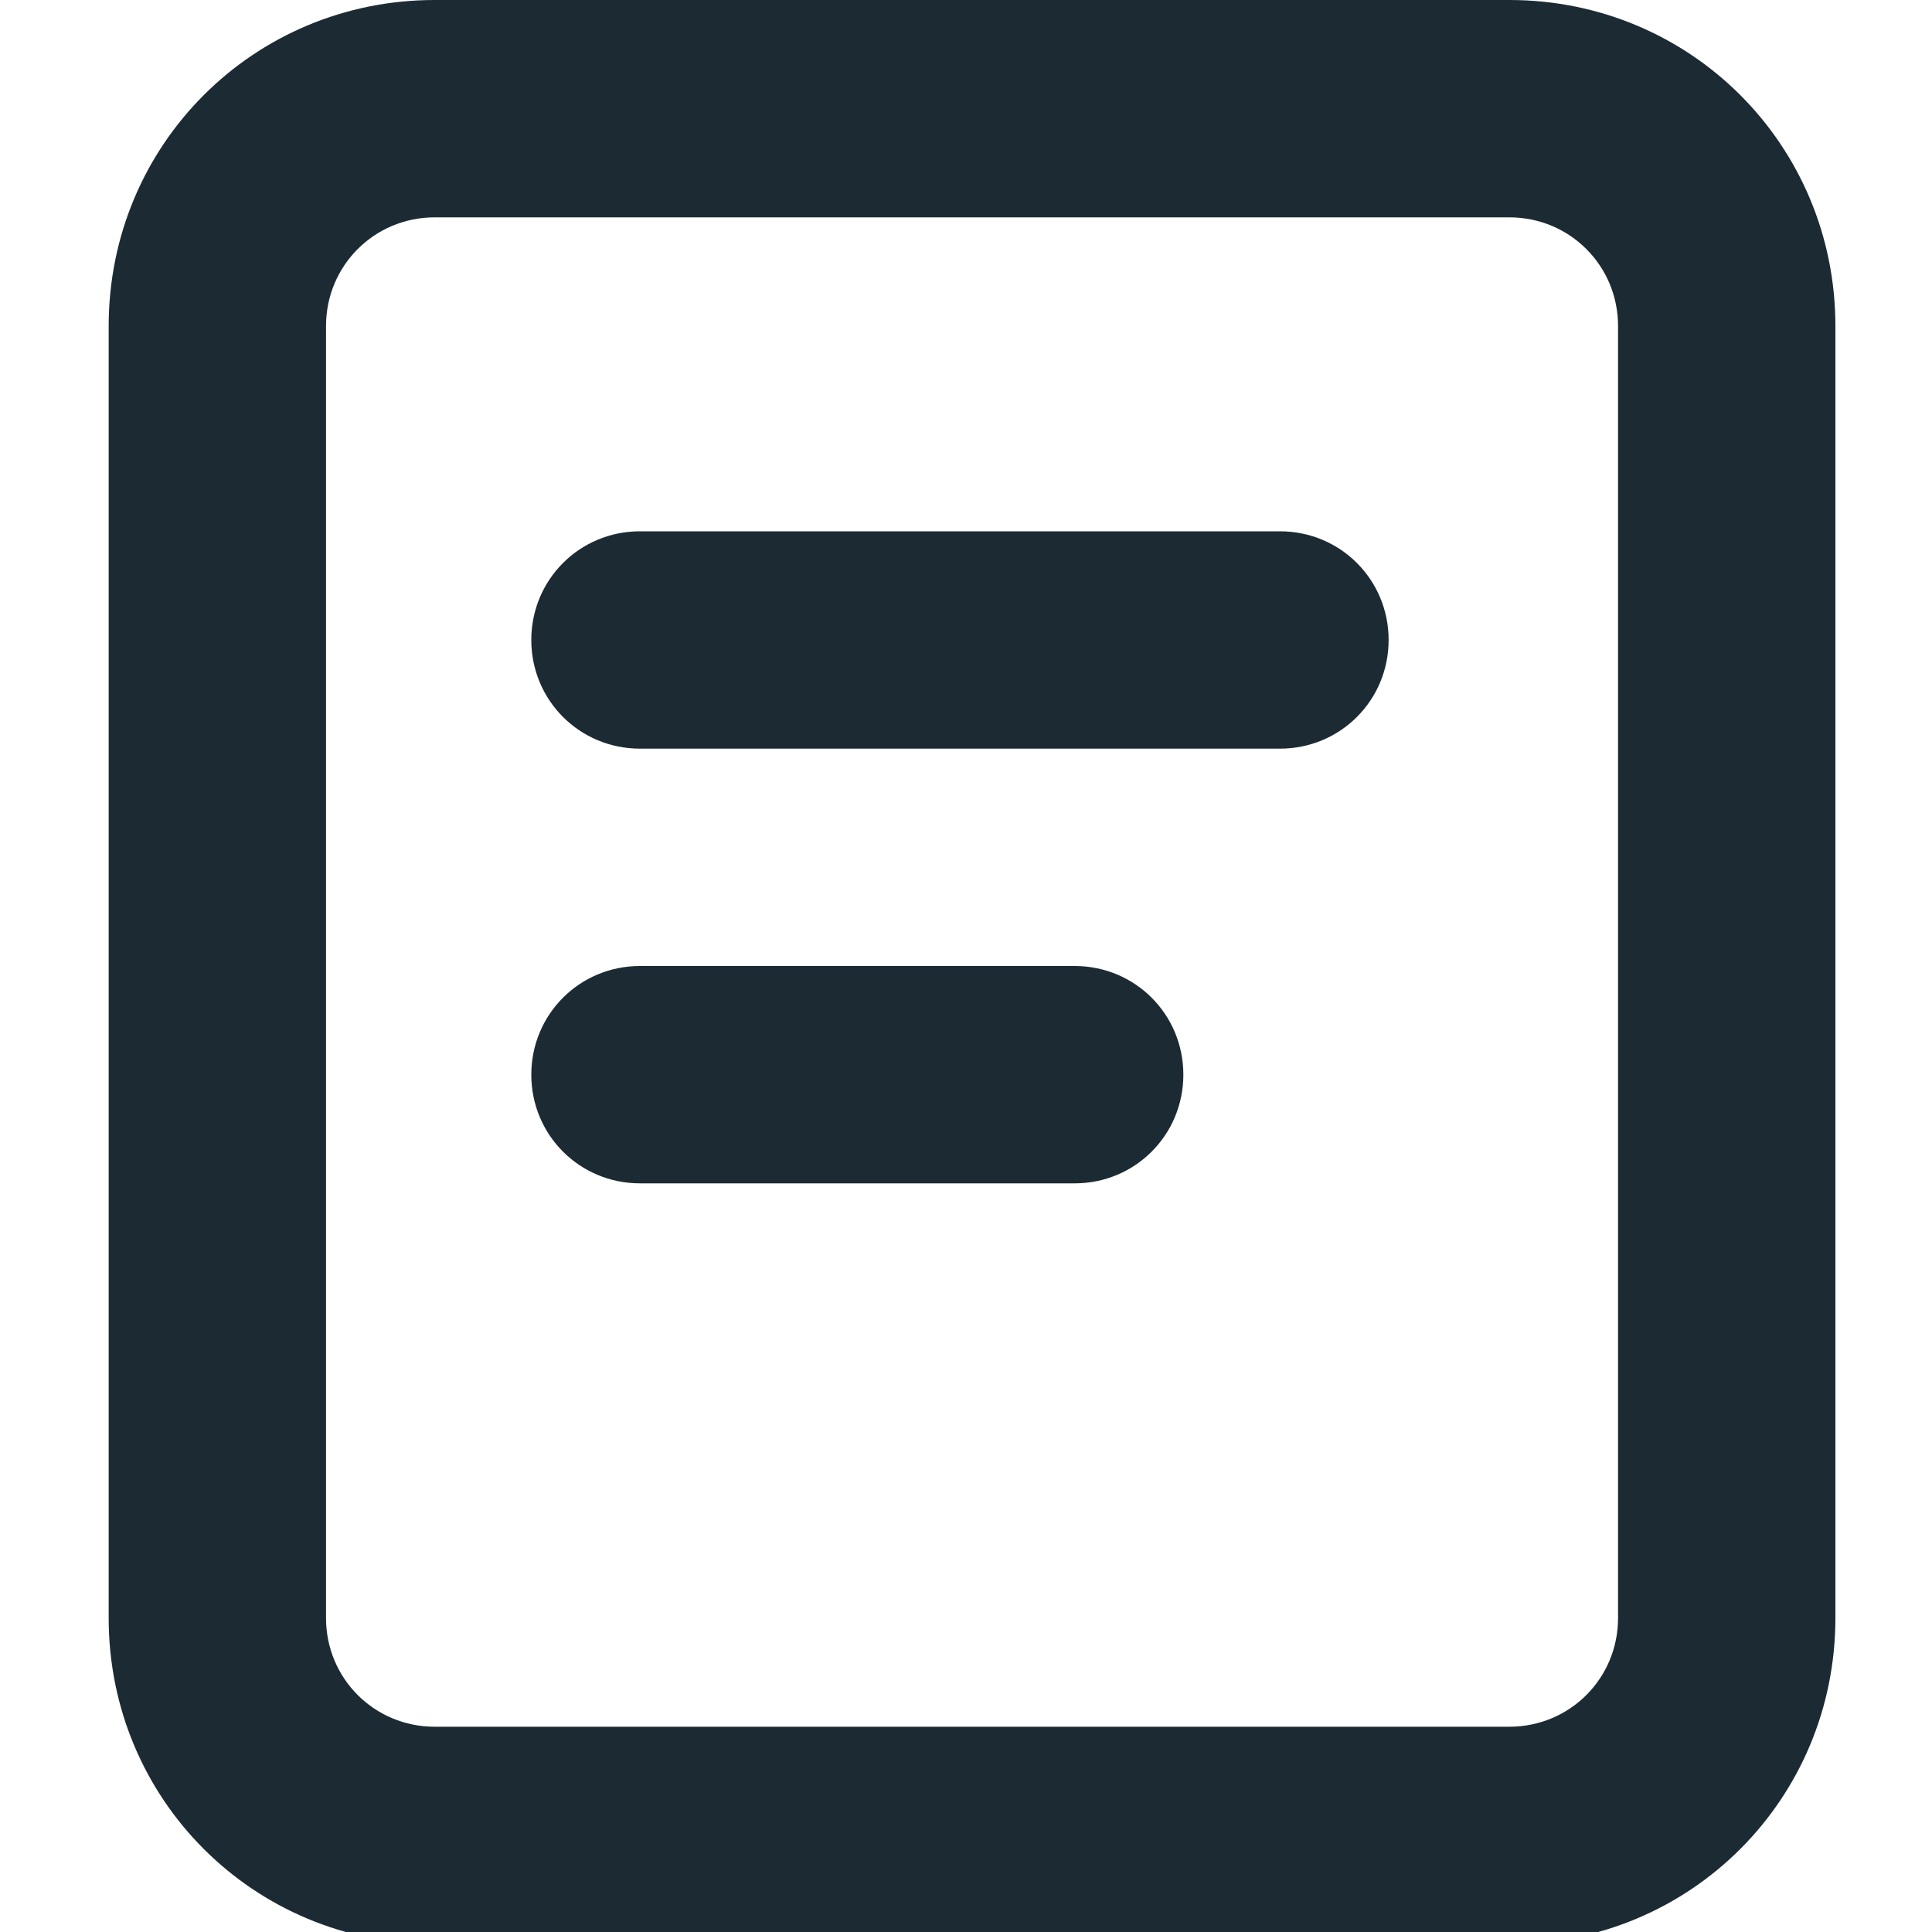 <?xml version="1.0" encoding="utf-8"?>
<!-- Generator: Adobe Illustrator 25.2.3, SVG Export Plug-In . SVG Version: 6.00 Build 0)  -->
<svg version="1.1" id="Layer_1" xmlns="http://www.w3.org/2000/svg" xmlns:xlink="http://www.w3.org/1999/xlink" x="0px" y="0px"
	 viewBox="0 0 16 16" style="enable-background:new 0 0 16 16;" xml:space="preserve">
<style type="text/css">
	.st0{fill:#1C2B33;}
	.st1{fill-rule:evenodd;clip-rule:evenodd;fill:#1C2B33;}
</style>
<g>
	<path class="st0" d="M4.4,5.3c0-0.5,0.4-0.9,0.9-0.9h5.3c0.5,0,0.9,0.4,0.9,0.9c0,0.5-0.4,0.9-0.9,0.9H5.3C4.8,6.2,4.4,5.8,4.4,5.3
		z"/>
	<path class="st0" d="M4.4,8.9C4.4,8.4,4.8,8,5.3,8h3.6c0.5,0,0.9,0.4,0.9,0.9c0,0.5-0.4,0.9-0.9,0.9H5.3C4.8,9.8,4.4,9.4,4.4,8.9z"
		/>
	<path class="st1" d="M0.9,2.7C0.9,1.2,2.1,0,3.6,0h8.9c1.5,0,2.7,1.2,2.7,2.7v10.7c0,1.5-1.2,2.7-2.7,2.7H3.6
		c-1.5,0-2.7-1.2-2.7-2.7V2.7z M3.6,1.8h8.9c0.5,0,0.9,0.4,0.9,0.9v10.7c0,0.5-0.4,0.9-0.9,0.9H3.6c-0.5,0-0.9-0.4-0.9-0.9V2.7
		C2.7,2.2,3.1,1.8,3.6,1.8z"/>
</g>
</svg>
